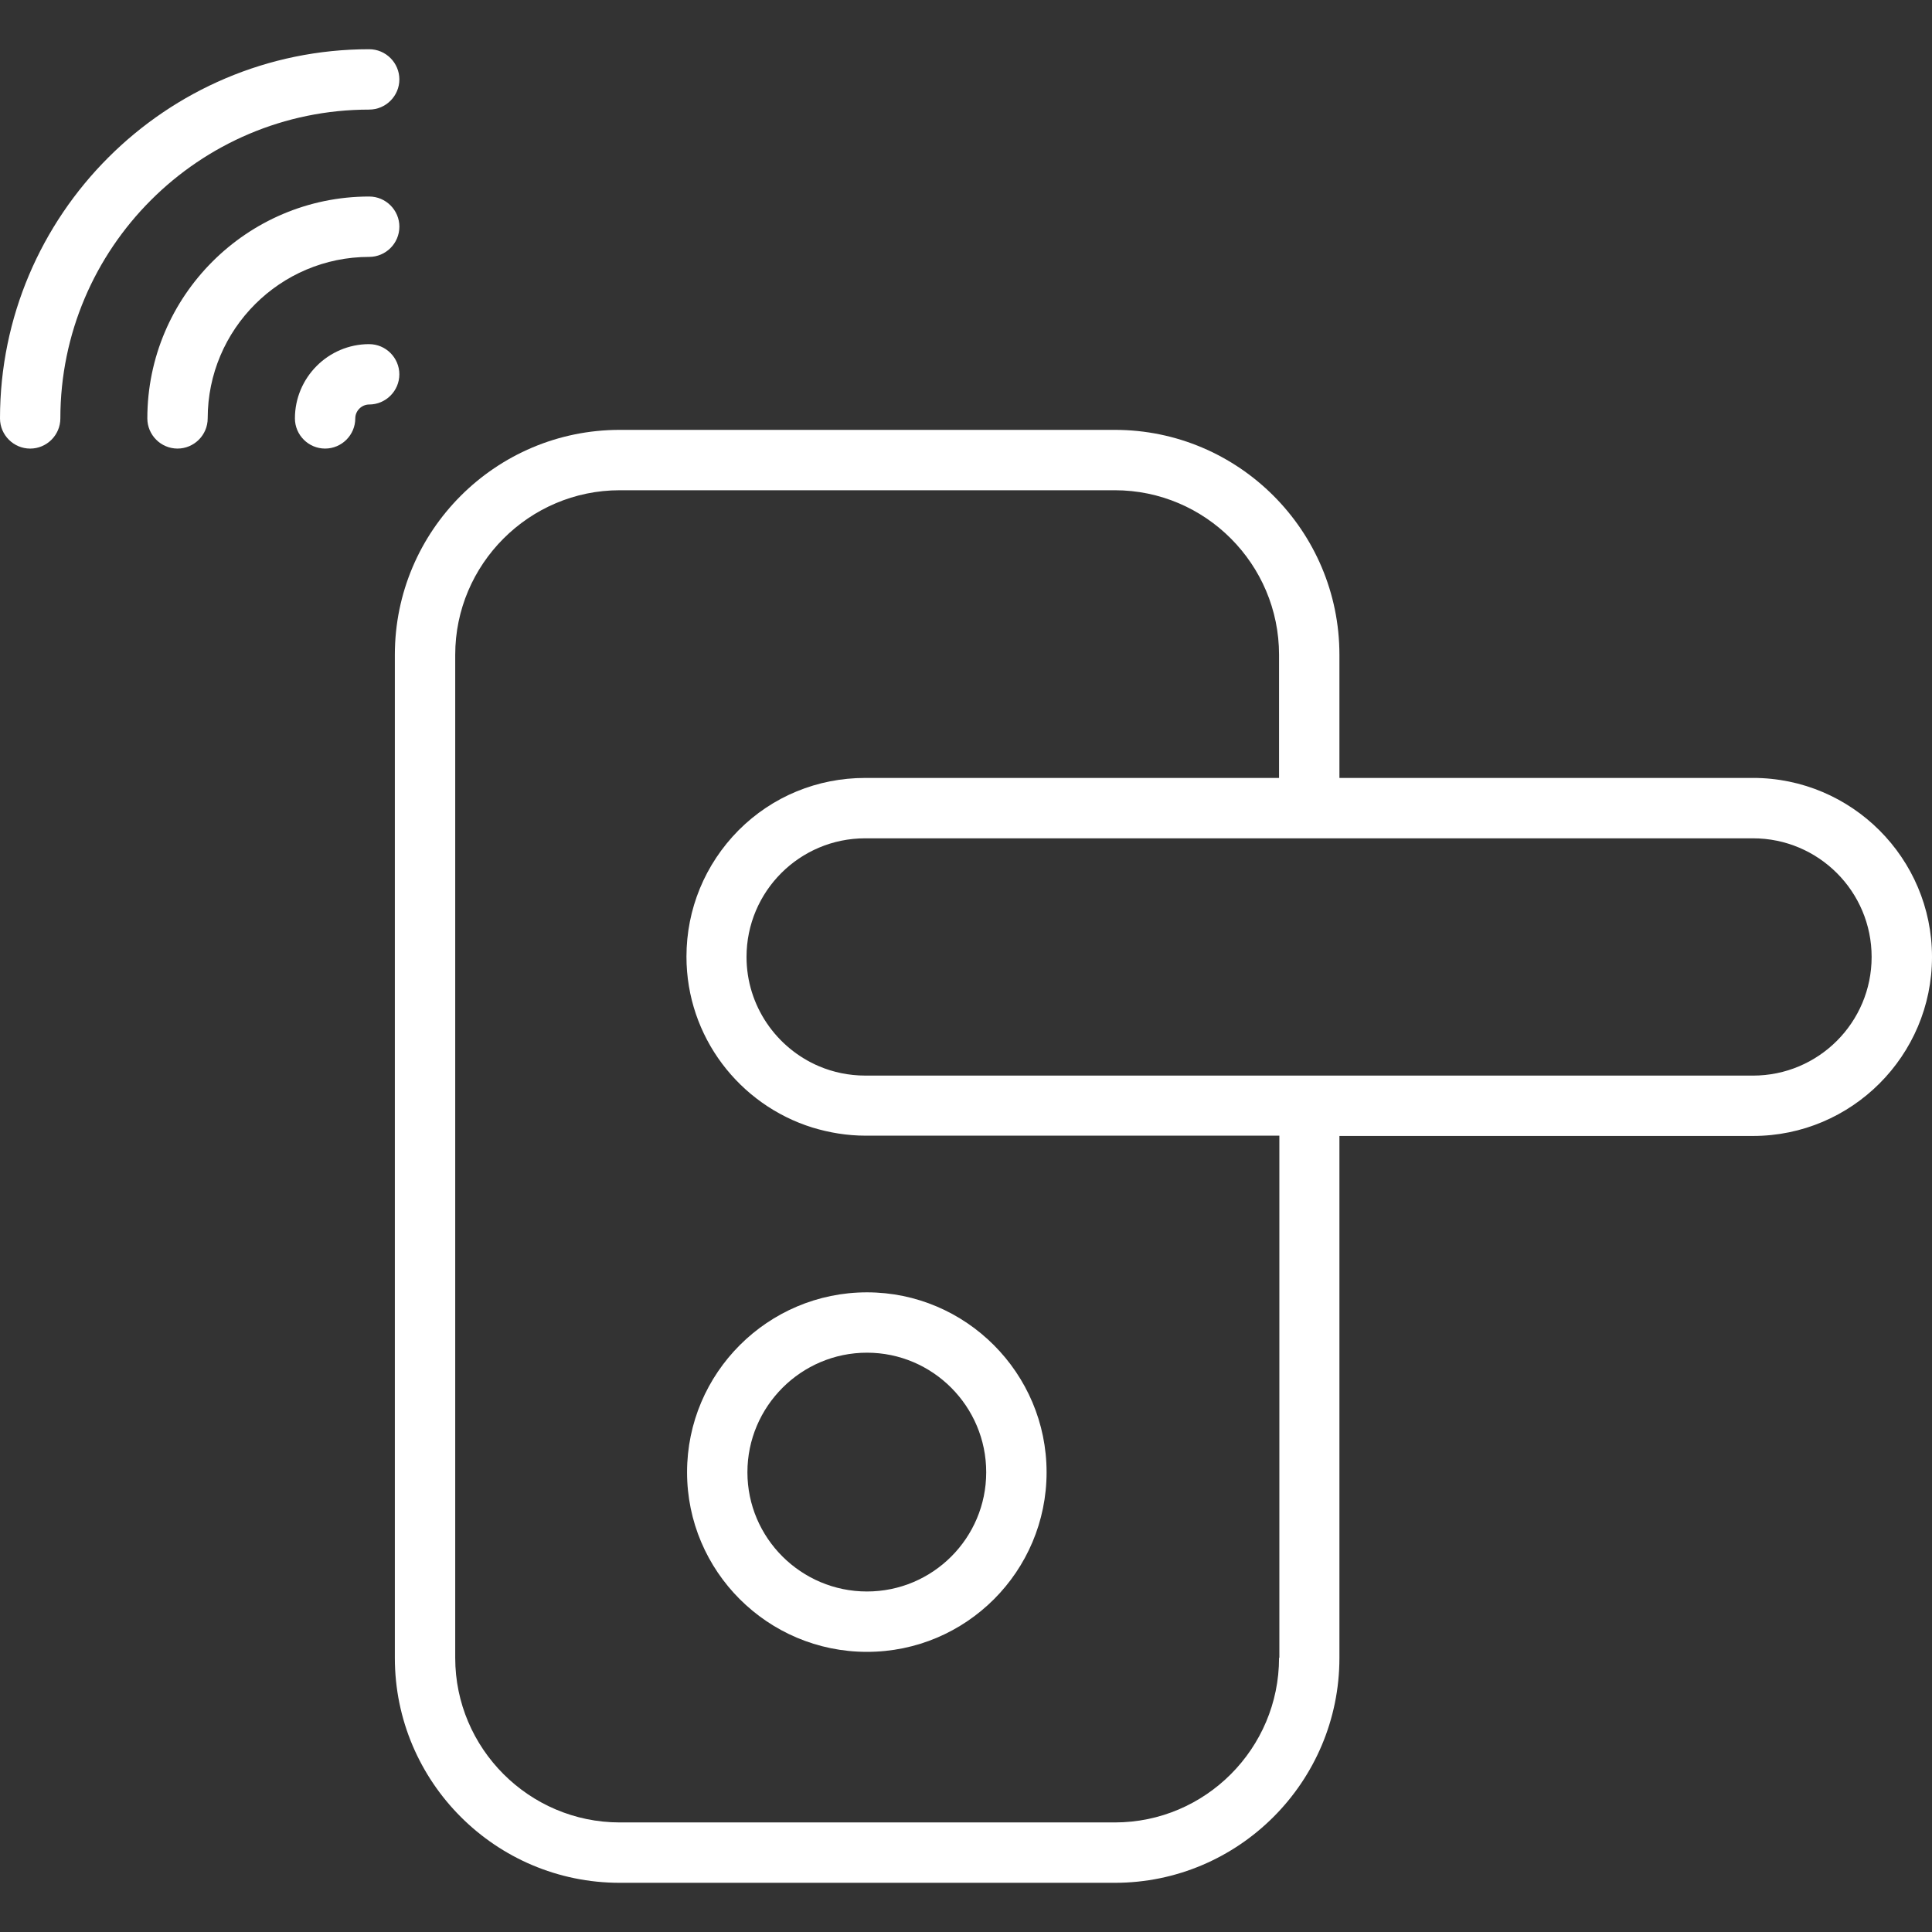 <?xml version="1.0" encoding="UTF-8"?>
<svg fill="#FFFFFF" width="100pt" height="100pt" version="1.1" viewBox="0 0 100 100" xmlns="http://www.w3.org/2000/svg">
 <rect x="0" y="0" width="100" height="100" fill="#333333" stroke="none"/>
 <g>
  <path d="m35.562 76.203c0 5.125 4.172 9.297 9.312 9.297s9.297-4.172 9.297-9.297-4.172-9.312-9.297-9.312-9.312 4.172-9.312 9.312zm9.312-6.188c3.406 0 6.172 2.781 6.172 6.188s-2.766 6.172-6.172 6.172-6.188-2.766-6.188-6.172 2.781-6.188 6.188-6.188z"/>
  <path d="m19.109 5.672c0.859 0 1.562-0.703 1.562-1.562s-0.703-1.562-1.562-1.562c-10.531 0-19.109 8.578-19.109 19.109 0 0.859 0.703 1.562 1.562 1.562s1.562-0.703 1.562-1.562c0-8.812 7.172-15.984 15.984-15.984z"/>
  <path d="m20.672 11.734c0-0.859-0.703-1.562-1.562-1.562-6.328 0-11.484 5.156-11.484 11.484 0 0.859 0.703 1.562 1.562 1.562s1.562-0.703 1.562-1.562c0-4.609 3.75-8.359 8.359-8.359 0.859 0 1.562-0.703 1.562-1.562z"/>
  <path d="m19.109 17.812c-2.125 0-3.844 1.734-3.844 3.844 0 0.859 0.703 1.562 1.562 1.562s1.562-0.703 1.562-1.562c0-0.391 0.328-0.719 0.719-0.719 0.859 0 1.562-0.703 1.562-1.562s-0.703-1.562-1.562-1.562z"/>
  <path d="m90.734 40.266h-21.406v-6.375c0-6.422-5.219-11.641-11.625-11.641h-25.625c-6.422 0-11.641 5.219-11.641 11.641v51.922c0 6.422 5.219 11.641 11.641 11.641h25.625c6.406 0 11.625-5.219 11.625-11.641v-27.016h21.406c5.109 0 9.266-4.156 9.266-9.266s-4.156-9.266-9.266-9.266zm-24.531 45.547c0 4.688-3.812 8.516-8.5 8.516h-25.625c-4.688 0-8.516-3.828-8.516-8.516v-51.922c0-4.688 3.828-8.516 8.516-8.516h25.625c4.688 0 8.5 3.828 8.5 8.516v6.375h-21.422c-2.469 0-4.797 0.953-6.547 2.703-1.75 1.766-2.703 4.094-2.703 6.547 0 4.156 2.75 7.672 6.516 8.844 0.875 0.266 1.797 0.422 2.75 0.422h21.422v27.016zm24.531-30.141h-45.953c-0.844 0-1.656-0.172-2.391-0.484-2.203-0.938-3.75-3.125-3.75-5.656 0-3.391 2.75-6.141 6.141-6.141h45.953c3.391 0 6.141 2.75 6.141 6.141s-2.75 6.141-6.141 6.141z"/>
 </g>
</svg>
